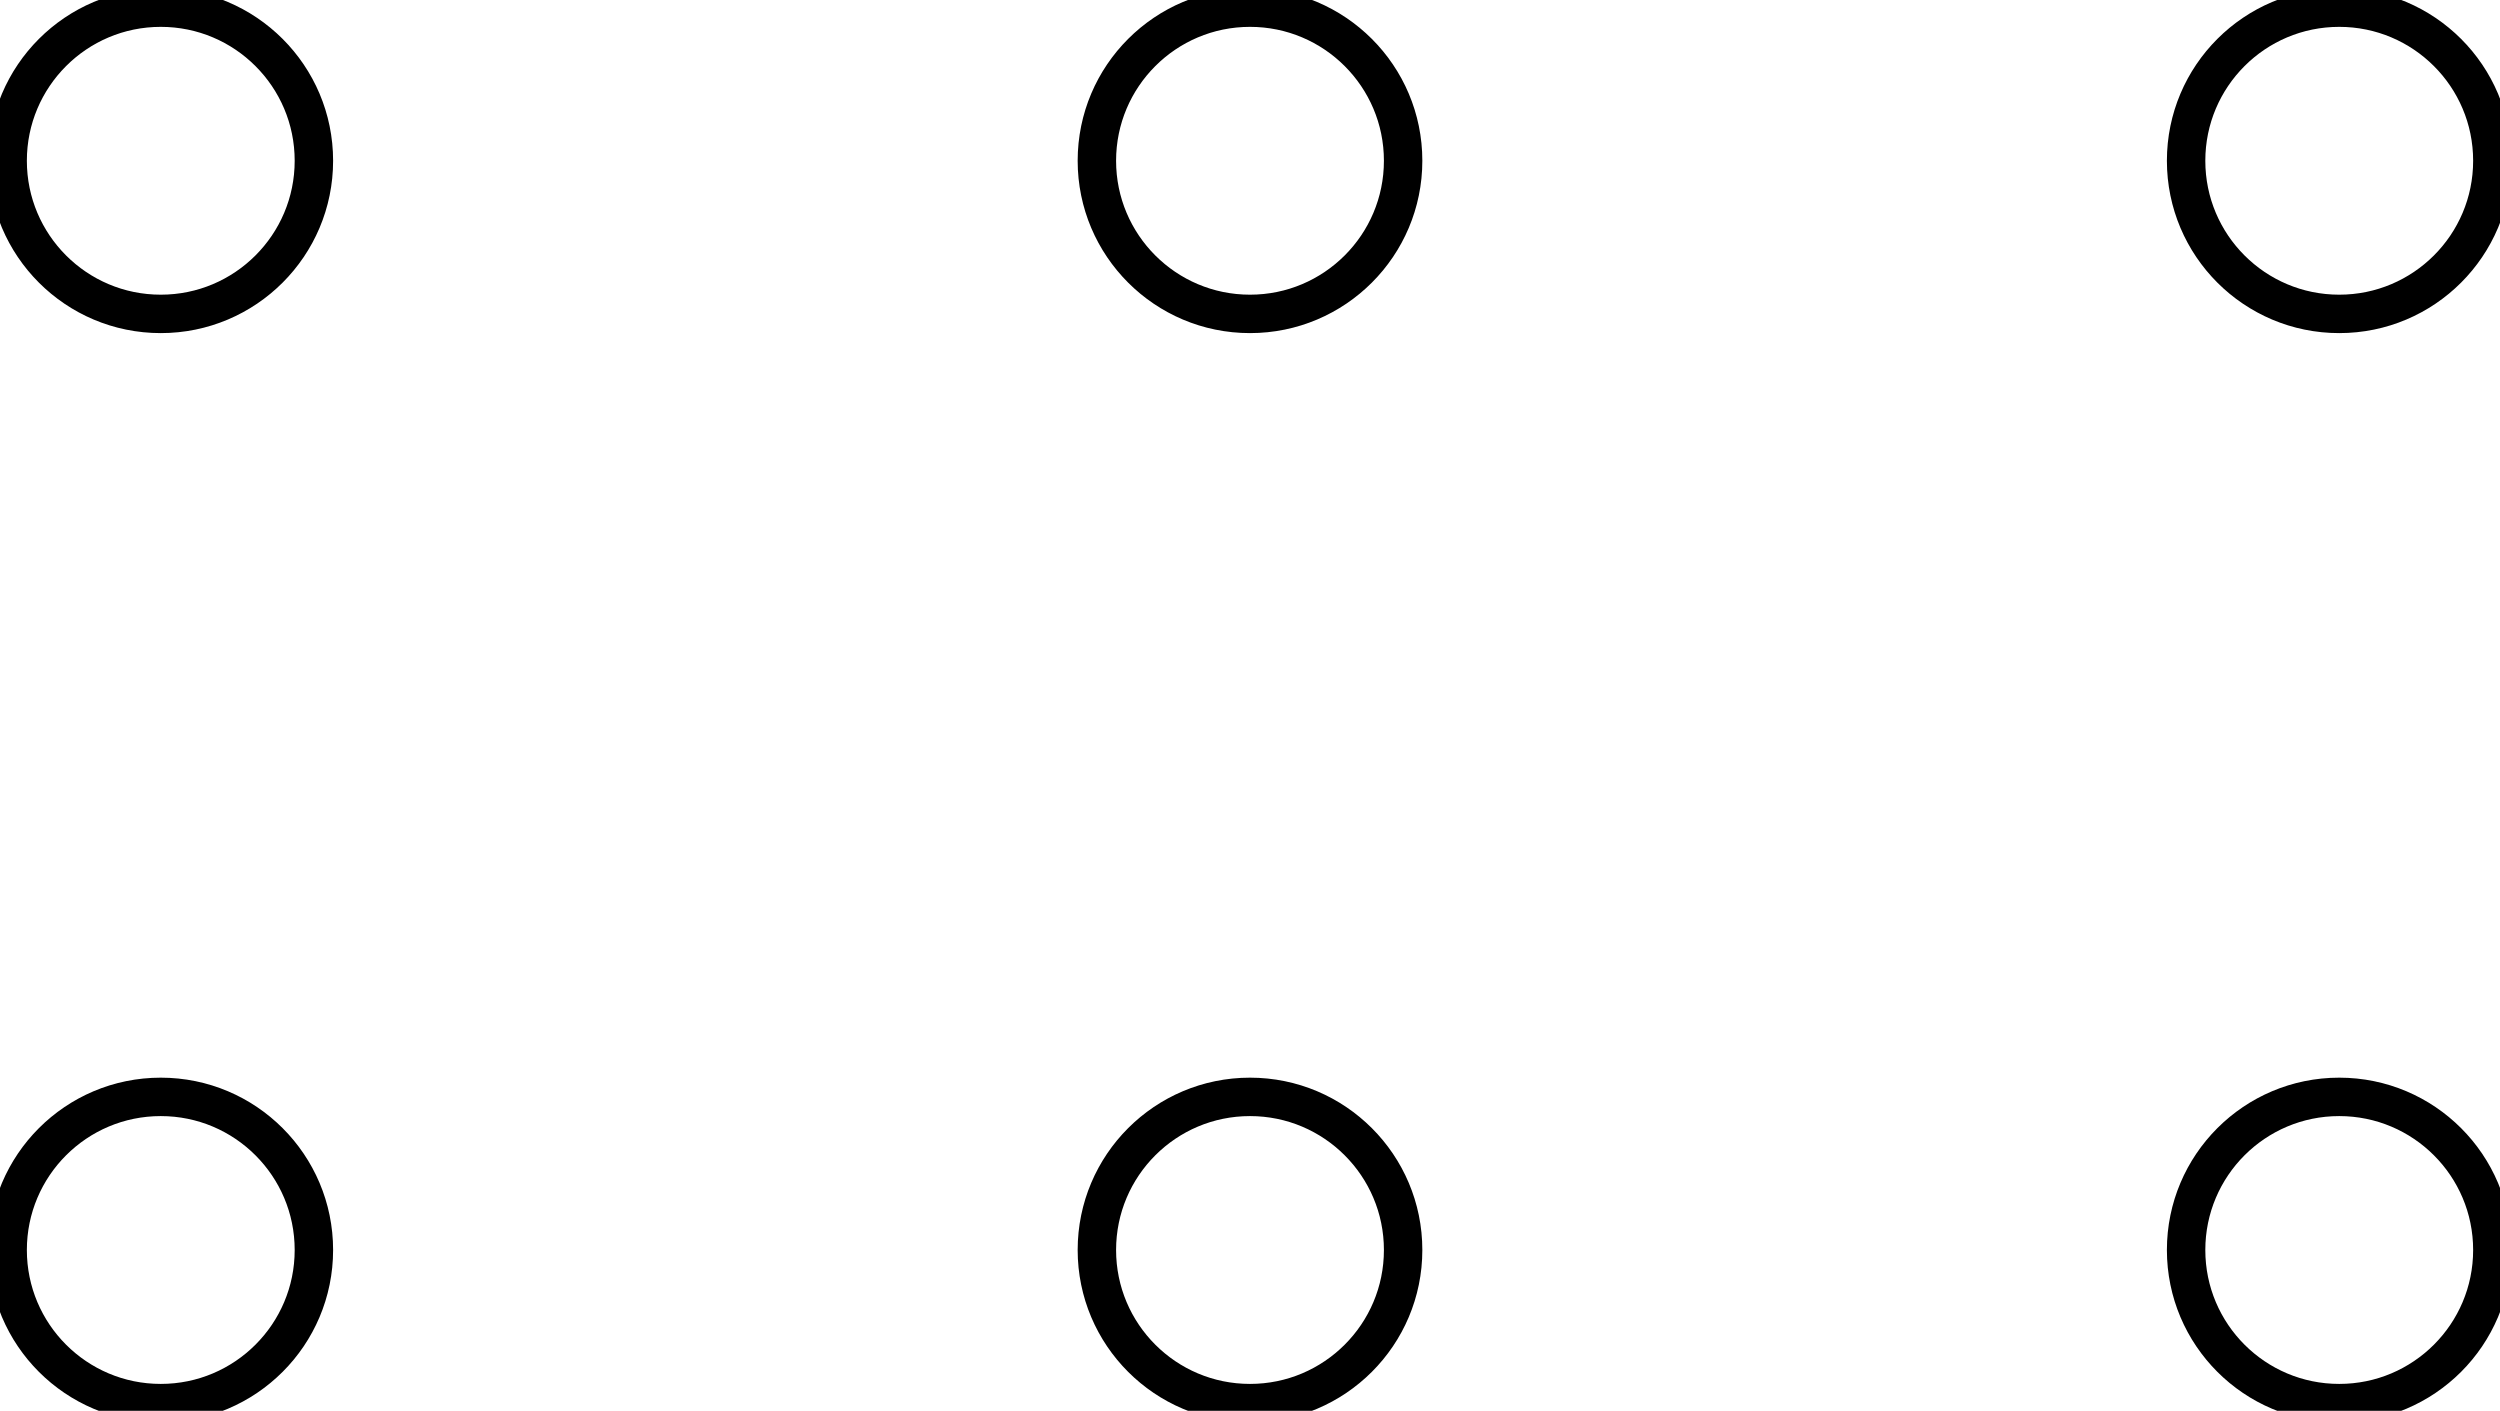<?xml version="1.0" encoding="UTF-8" standalone="no"?>
<!DOCTYPE svg PUBLIC "-//W3C//DTD SVG 1.1//EN" "http://www.w3.org/Graphics/SVG/1.1/DTD/svg11.dtd">
<svg xmlns="http://www.w3.org/2000/svg" xmlns:xlink="http://www.w3.org/1999/xlink" version="1.1" width="65.062pt" height="36.715pt" viewBox="0 0 65.062 36.715">
<path transform="matrix(1,0,0,-1,4.184,32.531)" stroke-width="1" stroke-linecap="butt" stroke-miterlimit="10" stroke-linejoin="miter" fill="none" stroke="#000000" d="M 3.985 0 C 3.985 2.201 2.201 3.985 0 3.985 C -2.201 3.985 -3.985 2.201 -3.985 0 C -3.985 -2.201 -2.201 -3.985 0 -3.985 C 2.201 -3.985 3.985 -2.201 3.985 0 Z M 0 0 "/>
<path transform="matrix(1,0,0,-1,4.184,32.531)" stroke-width="1" stroke-linecap="butt" stroke-miterlimit="10" stroke-linejoin="miter" fill="none" stroke="#000000" d="M 32.332 0 C 32.332 2.201 30.548 3.985 28.347 3.985 C 26.146 3.985 24.362 2.201 24.362 0 C 24.362 -2.201 26.146 -3.985 28.347 -3.985 C 30.548 -3.985 32.332 -2.201 32.332 0 Z M 28.347 0 "/>
<path transform="matrix(1,0,0,-1,4.184,32.531)" stroke-width="1" stroke-linecap="butt" stroke-miterlimit="10" stroke-linejoin="miter" fill="none" stroke="#000000" d="M 60.679 0 C 60.679 2.201 58.895 3.985 56.694 3.985 C 54.493 3.985 52.709 2.201 52.709 0 C 52.709 -2.201 54.493 -3.985 56.694 -3.985 C 58.895 -3.985 60.679 -2.201 60.679 0 Z M 56.694 0 "/>
<path transform="matrix(1,0,0,-1,4.184,32.531)" stroke-width="1" stroke-linecap="butt" stroke-miterlimit="10" stroke-linejoin="miter" fill="none" stroke="#000000" d="M 3.985 28.347 C 3.985 30.548 2.201 32.332 0 32.332 C -2.201 32.332 -3.985 30.548 -3.985 28.347 C -3.985 26.146 -2.201 24.362 0 24.362 C 2.201 24.362 3.985 26.146 3.985 28.347 Z M 0 28.347 "/>
<path transform="matrix(1,0,0,-1,4.184,32.531)" stroke-width="1" stroke-linecap="butt" stroke-miterlimit="10" stroke-linejoin="miter" fill="none" stroke="#000000" d="M 32.332 28.347 C 32.332 30.548 30.548 32.332 28.347 32.332 C 26.146 32.332 24.362 30.548 24.362 28.347 C 24.362 26.146 26.146 24.362 28.347 24.362 C 30.548 24.362 32.332 26.146 32.332 28.347 Z M 28.347 28.347 "/>
<path transform="matrix(1,0,0,-1,4.184,32.531)" stroke-width="1" stroke-linecap="butt" stroke-miterlimit="10" stroke-linejoin="miter" fill="none" stroke="#000000" d="M 60.679 28.347 C 60.679 30.548 58.895 32.332 56.694 32.332 C 54.493 32.332 52.709 30.548 52.709 28.347 C 52.709 26.146 54.493 24.362 56.694 24.362 C 58.895 24.362 60.679 26.146 60.679 28.347 Z M 56.694 28.347 "/>
</svg>
